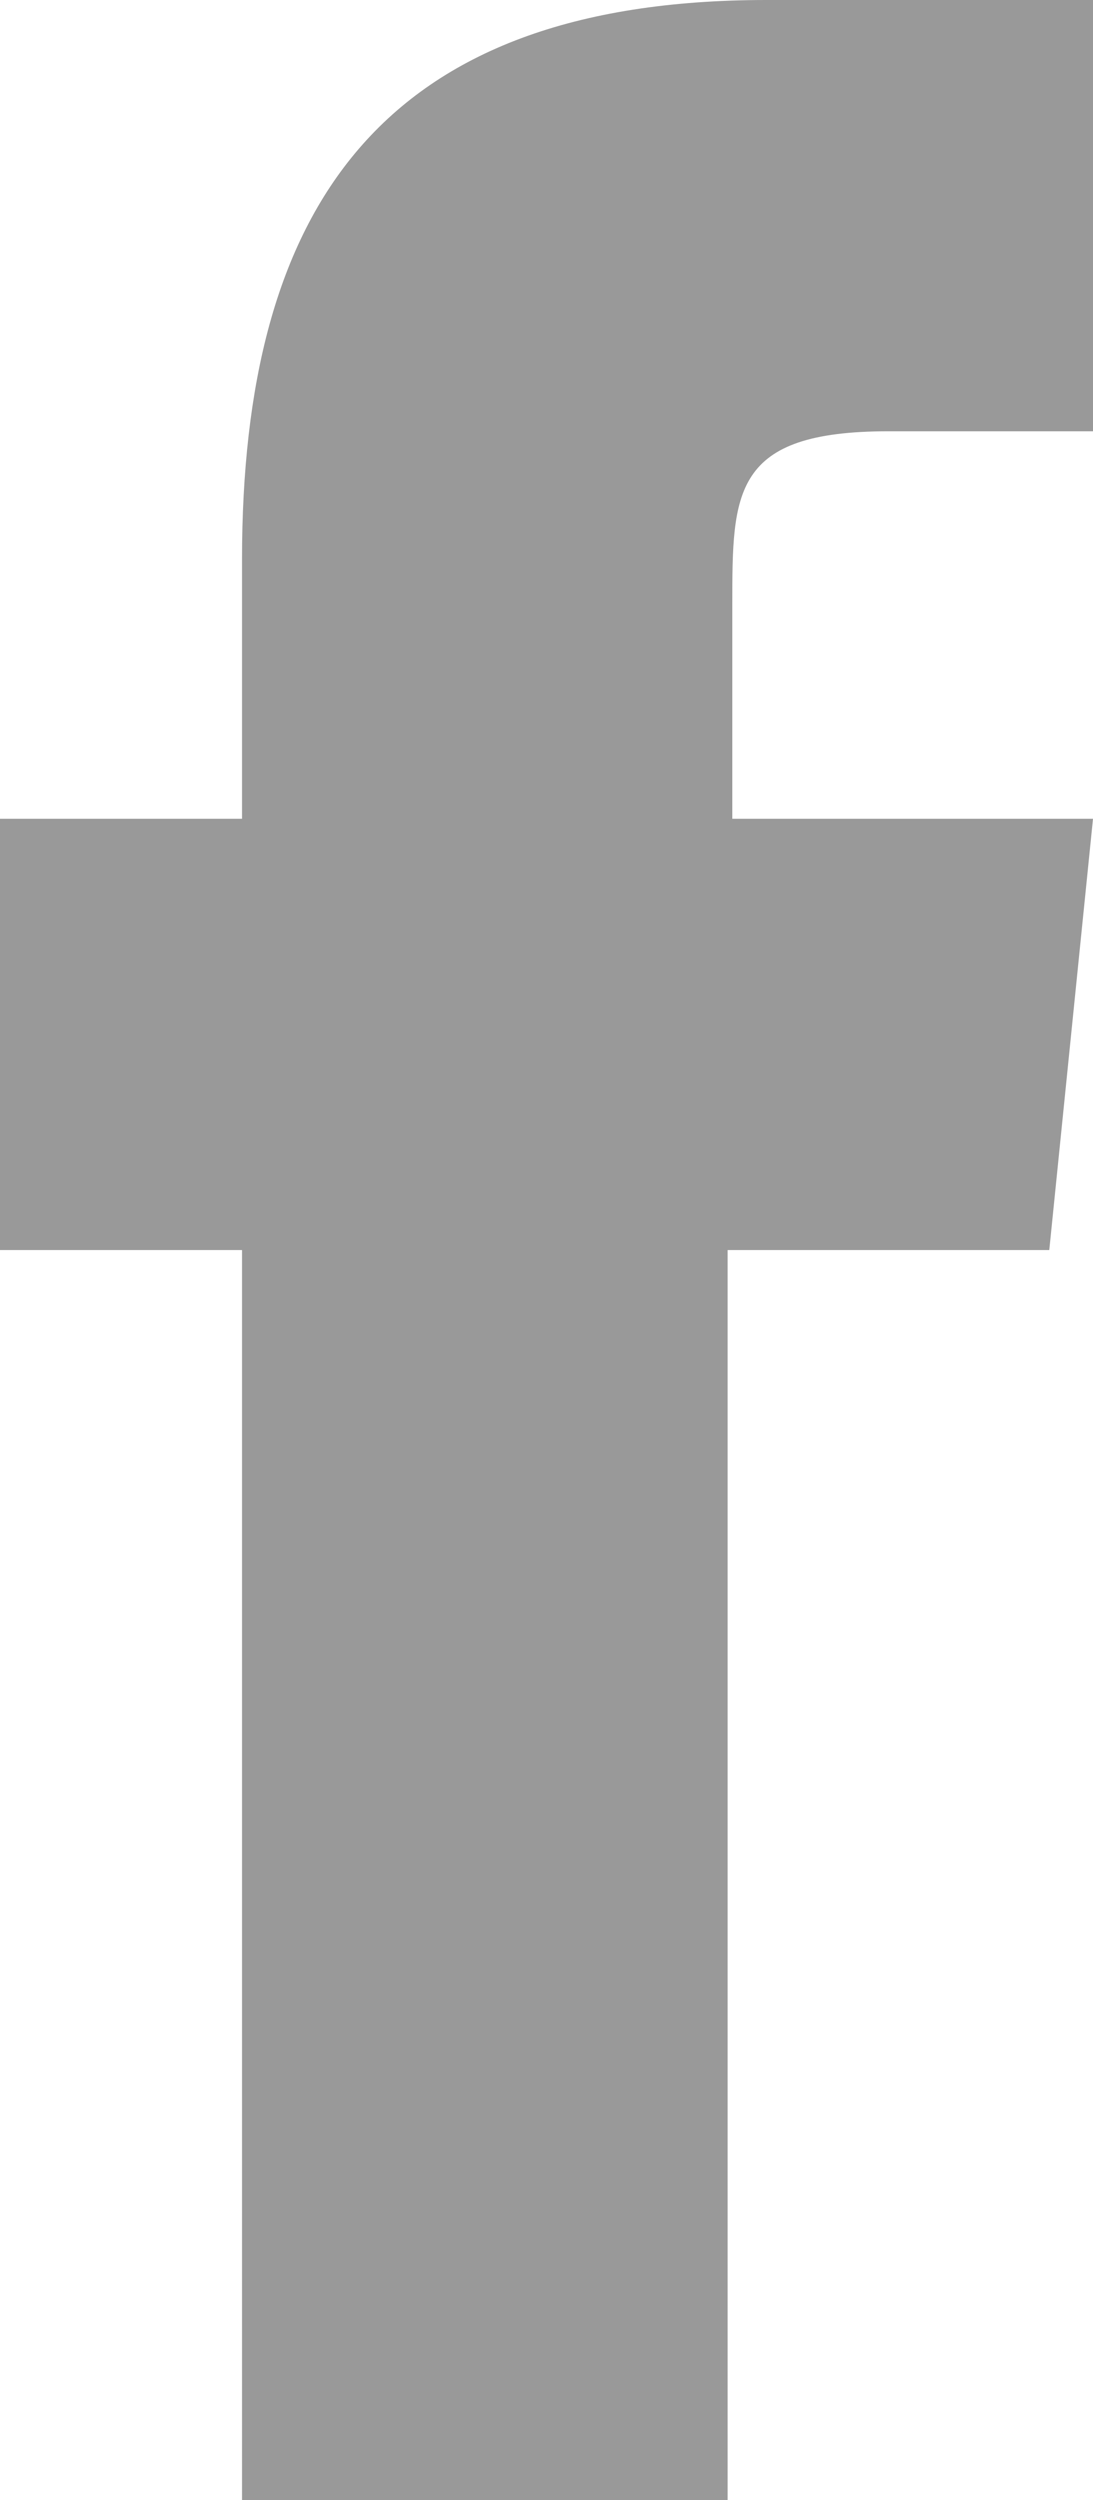 <svg id="facebook" xmlns="http://www.w3.org/2000/svg" width="7" height="16" viewBox="0 0 7 16">
  <defs>
    <style>
      .cls-1 {
        fill: #999;
      }
    </style>
  </defs>
  <path id="facebook-path" data-name="facebook" class="cls-1" d="M7,5.24,6.72,8H4.66v8H1.55V8H0V5.24H1.55V3.58C1.55,1.34,2.43,0,4.91,0H7V2.76H5.69c-1,0-1,.39-1,1.11V5.24Z" />
</svg>
